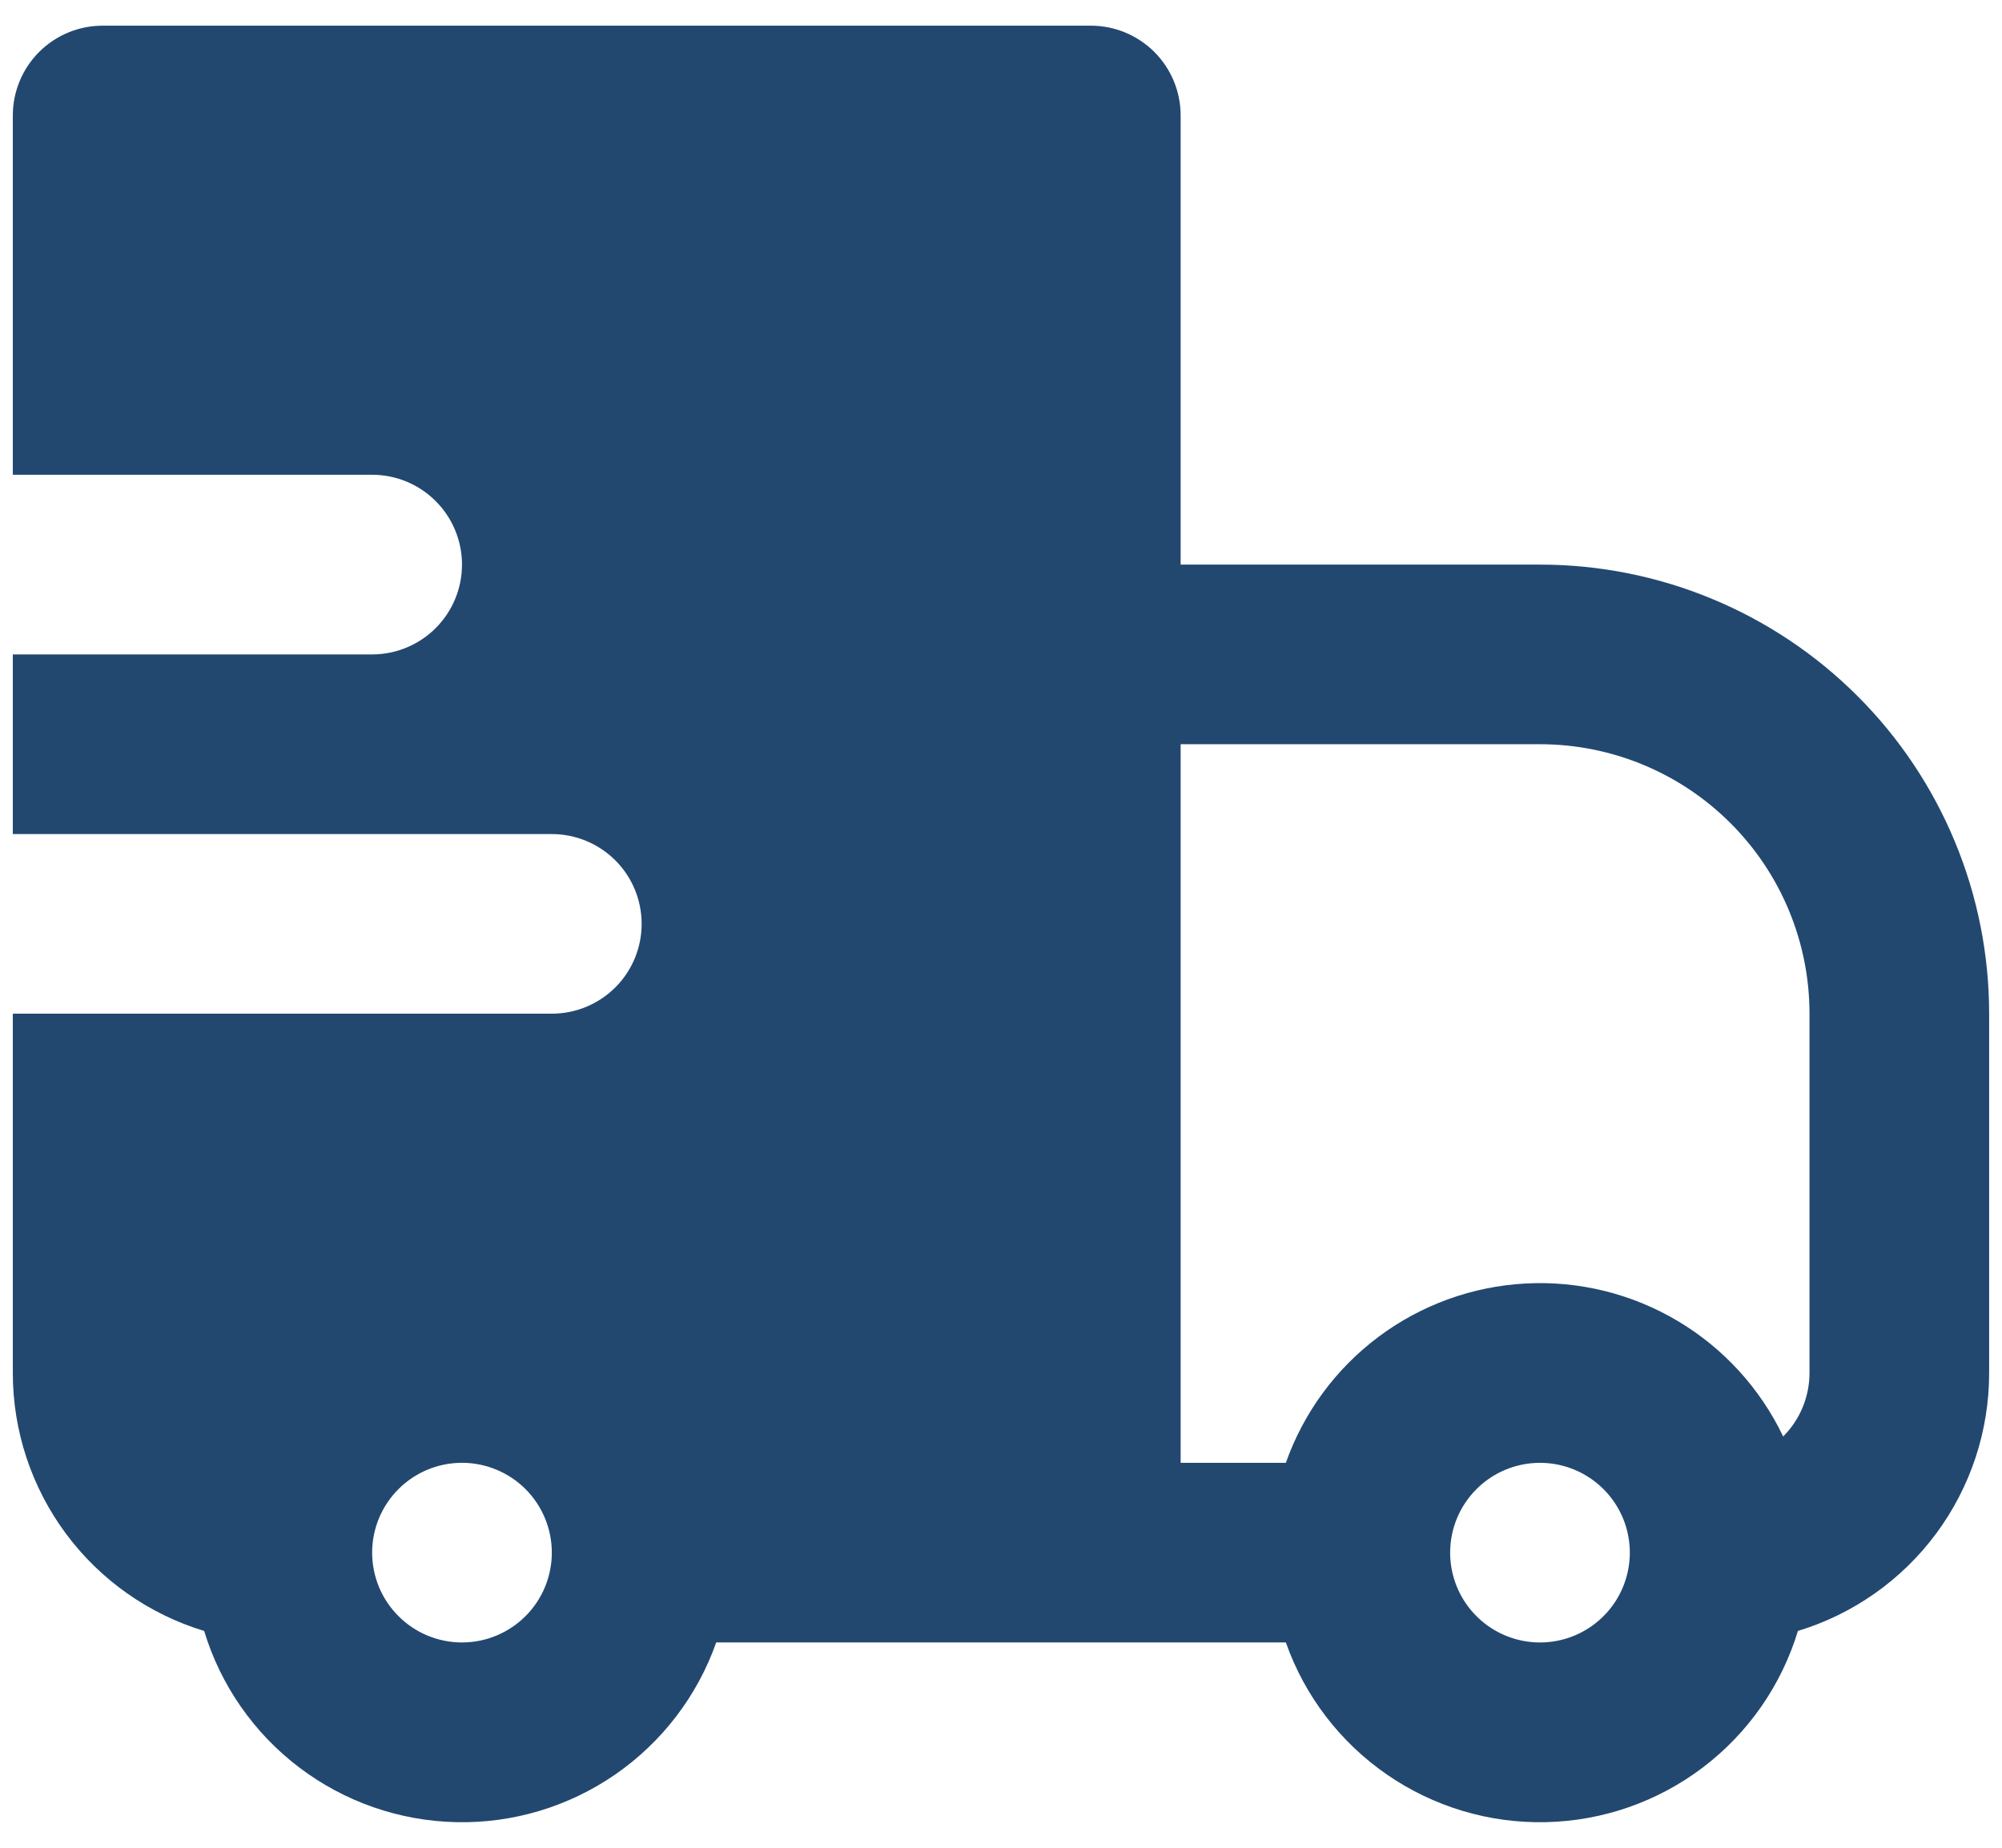 <svg width="52" height="48" viewBox="0 0 52 48" fill="none" xmlns="http://www.w3.org/2000/svg">
<path fillRule="evenodd" clipRule="evenodd" d="M0.333 3C0.333 2.381 0.579 1.788 1.016 1.35C1.454 0.912 2.047 0.667 2.666 0.667H28.333C28.952 0.667 29.545 0.912 29.983 1.35C30.421 1.788 30.666 2.381 30.666 3V14.667H40C41.532 14.667 43.049 14.968 44.464 15.555C45.88 16.141 47.166 17 48.249 18.084C49.333 19.167 50.192 20.453 50.778 21.869C51.365 23.284 51.666 24.801 51.666 26.333V35.667C51.667 37.169 51.184 38.631 50.29 39.838C49.395 41.045 48.136 41.932 46.699 42.368C46.271 43.78 45.408 45.02 44.233 45.912C43.058 46.804 41.632 47.302 40.157 47.335C38.682 47.369 37.235 46.935 36.021 46.096C34.807 45.258 33.889 44.058 33.399 42.667H18.603C18.112 44.058 17.194 45.258 15.981 46.096C14.767 46.935 13.319 47.369 11.845 47.335C10.37 47.302 8.944 46.804 7.769 45.912C6.594 45.02 5.731 43.78 5.303 42.368C3.865 41.932 2.606 41.045 1.711 39.839C0.816 38.632 0.333 37.169 0.333 35.667V26.333H14.333C14.952 26.333 15.545 26.087 15.983 25.65C16.421 25.212 16.666 24.619 16.666 24C16.666 23.381 16.421 22.788 15.983 22.35C15.545 21.913 14.952 21.667 14.333 21.667H0.333V17H9.666C10.285 17 10.879 16.754 11.316 16.317C11.754 15.879 12 15.286 12 14.667C12 14.048 11.754 13.454 11.316 13.017C10.879 12.579 10.285 12.333 9.666 12.333H0.333V3ZM30.666 38H33.399C33.86 36.694 34.698 35.555 35.807 34.726C36.916 33.897 38.246 33.415 39.629 33.342C41.012 33.268 42.385 33.607 43.575 34.315C44.766 35.022 45.719 36.067 46.316 37.316C46.754 36.879 46.999 36.285 47 35.667V26.333C47 24.477 46.262 22.696 44.949 21.384C43.637 20.071 41.856 19.333 40 19.333H30.666V38ZM14.333 40.333C14.333 39.715 14.087 39.121 13.65 38.683C13.212 38.246 12.618 38 12 38C11.381 38 10.787 38.246 10.35 38.683C9.912 39.121 9.666 39.715 9.666 40.333C9.666 40.952 9.912 41.546 10.35 41.983C10.787 42.421 11.381 42.667 12 42.667C12.618 42.667 13.212 42.421 13.65 41.983C14.087 41.546 14.333 40.952 14.333 40.333ZM38.35 38.684C37.912 39.121 37.666 39.715 37.666 40.333C37.666 40.873 37.853 41.396 38.196 41.814C38.538 42.231 39.015 42.517 39.544 42.622C40.074 42.728 40.623 42.646 41.099 42.392C41.575 42.137 41.949 41.726 42.155 41.227C42.362 40.728 42.389 40.173 42.233 39.657C42.076 39.14 41.745 38.694 41.296 38.394C40.847 38.094 40.309 37.959 39.771 38.012C39.234 38.065 38.732 38.302 38.35 38.684Z" fill="#224870"/>
</svg>
